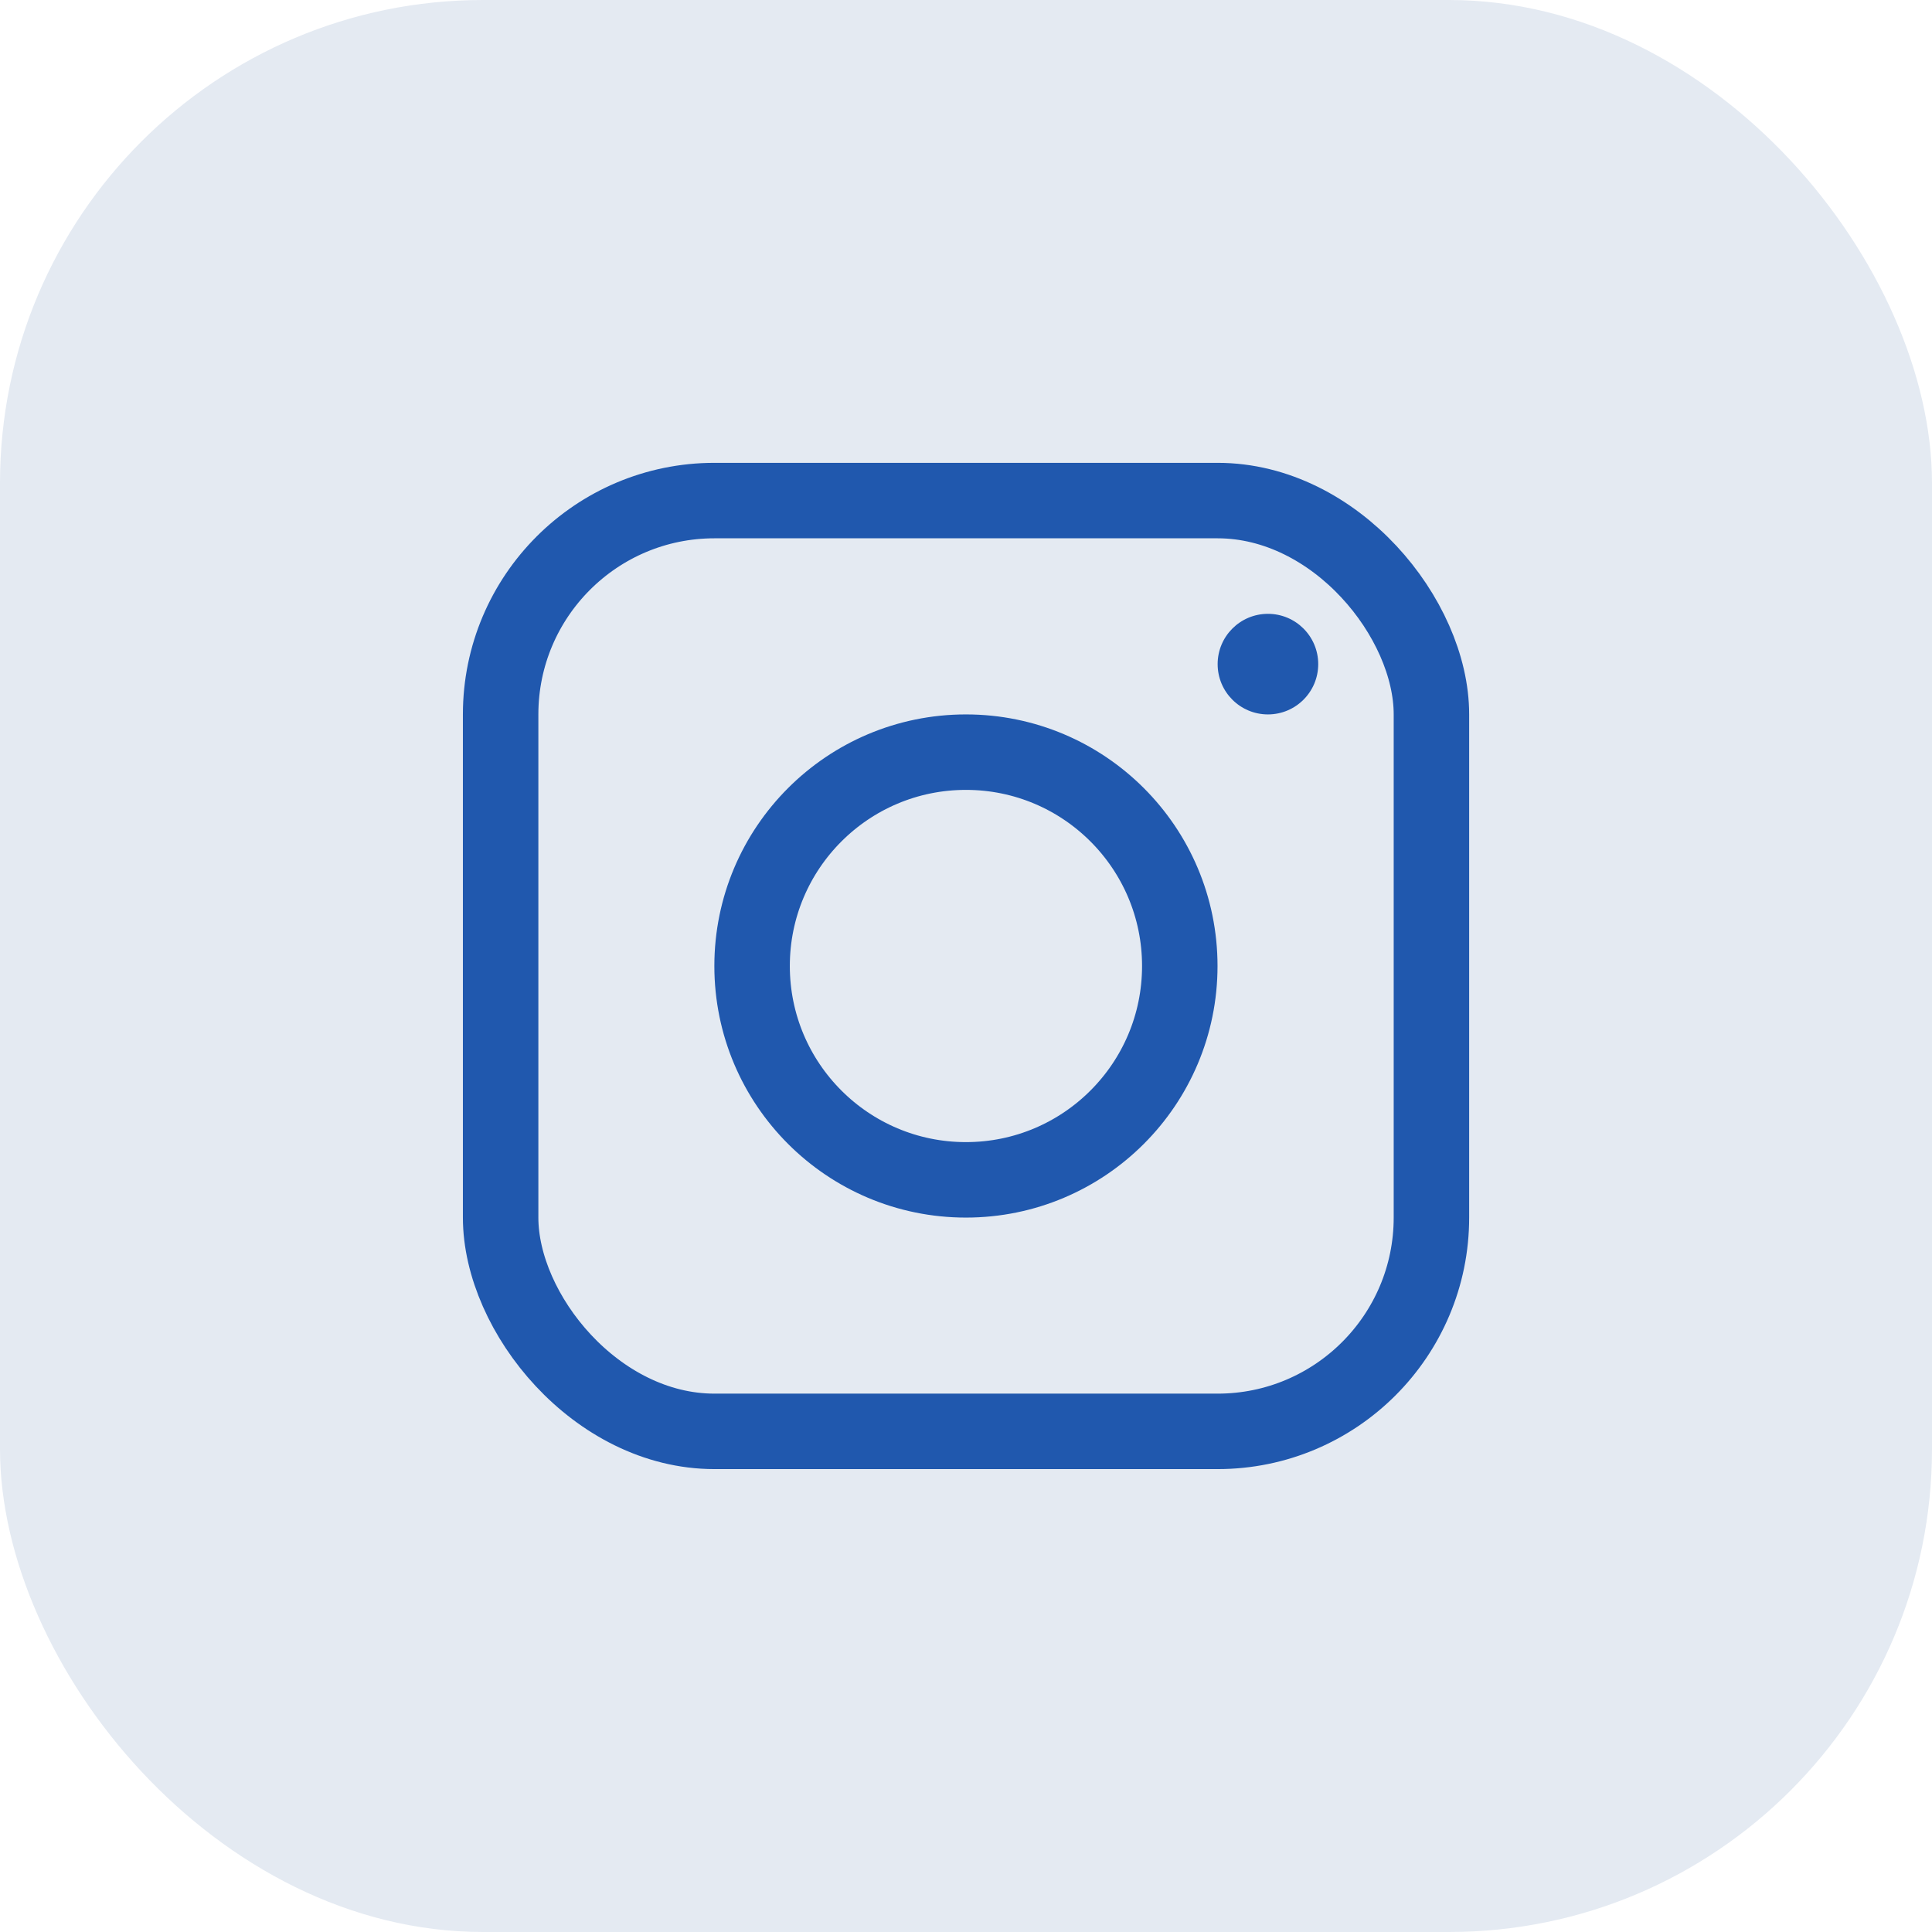 <?xml version="1.0" encoding="UTF-8"?> <svg xmlns="http://www.w3.org/2000/svg" width="32" height="32" viewBox="0 0 32 32" fill="none"><rect width="32" height="32" rx="8" fill="#E4EAF2"></rect><rect x="8.292" y="8.291" width="15.417" height="15.417" rx="3.542" stroke="#2058AE" stroke-width="1.25"></rect><circle cx="15.999" cy="16" r="3.542" stroke="#2058AE" stroke-width="1.25"></circle><circle cx="21.001" cy="11" r="0.833" fill="#2058AE"></circle></svg> 